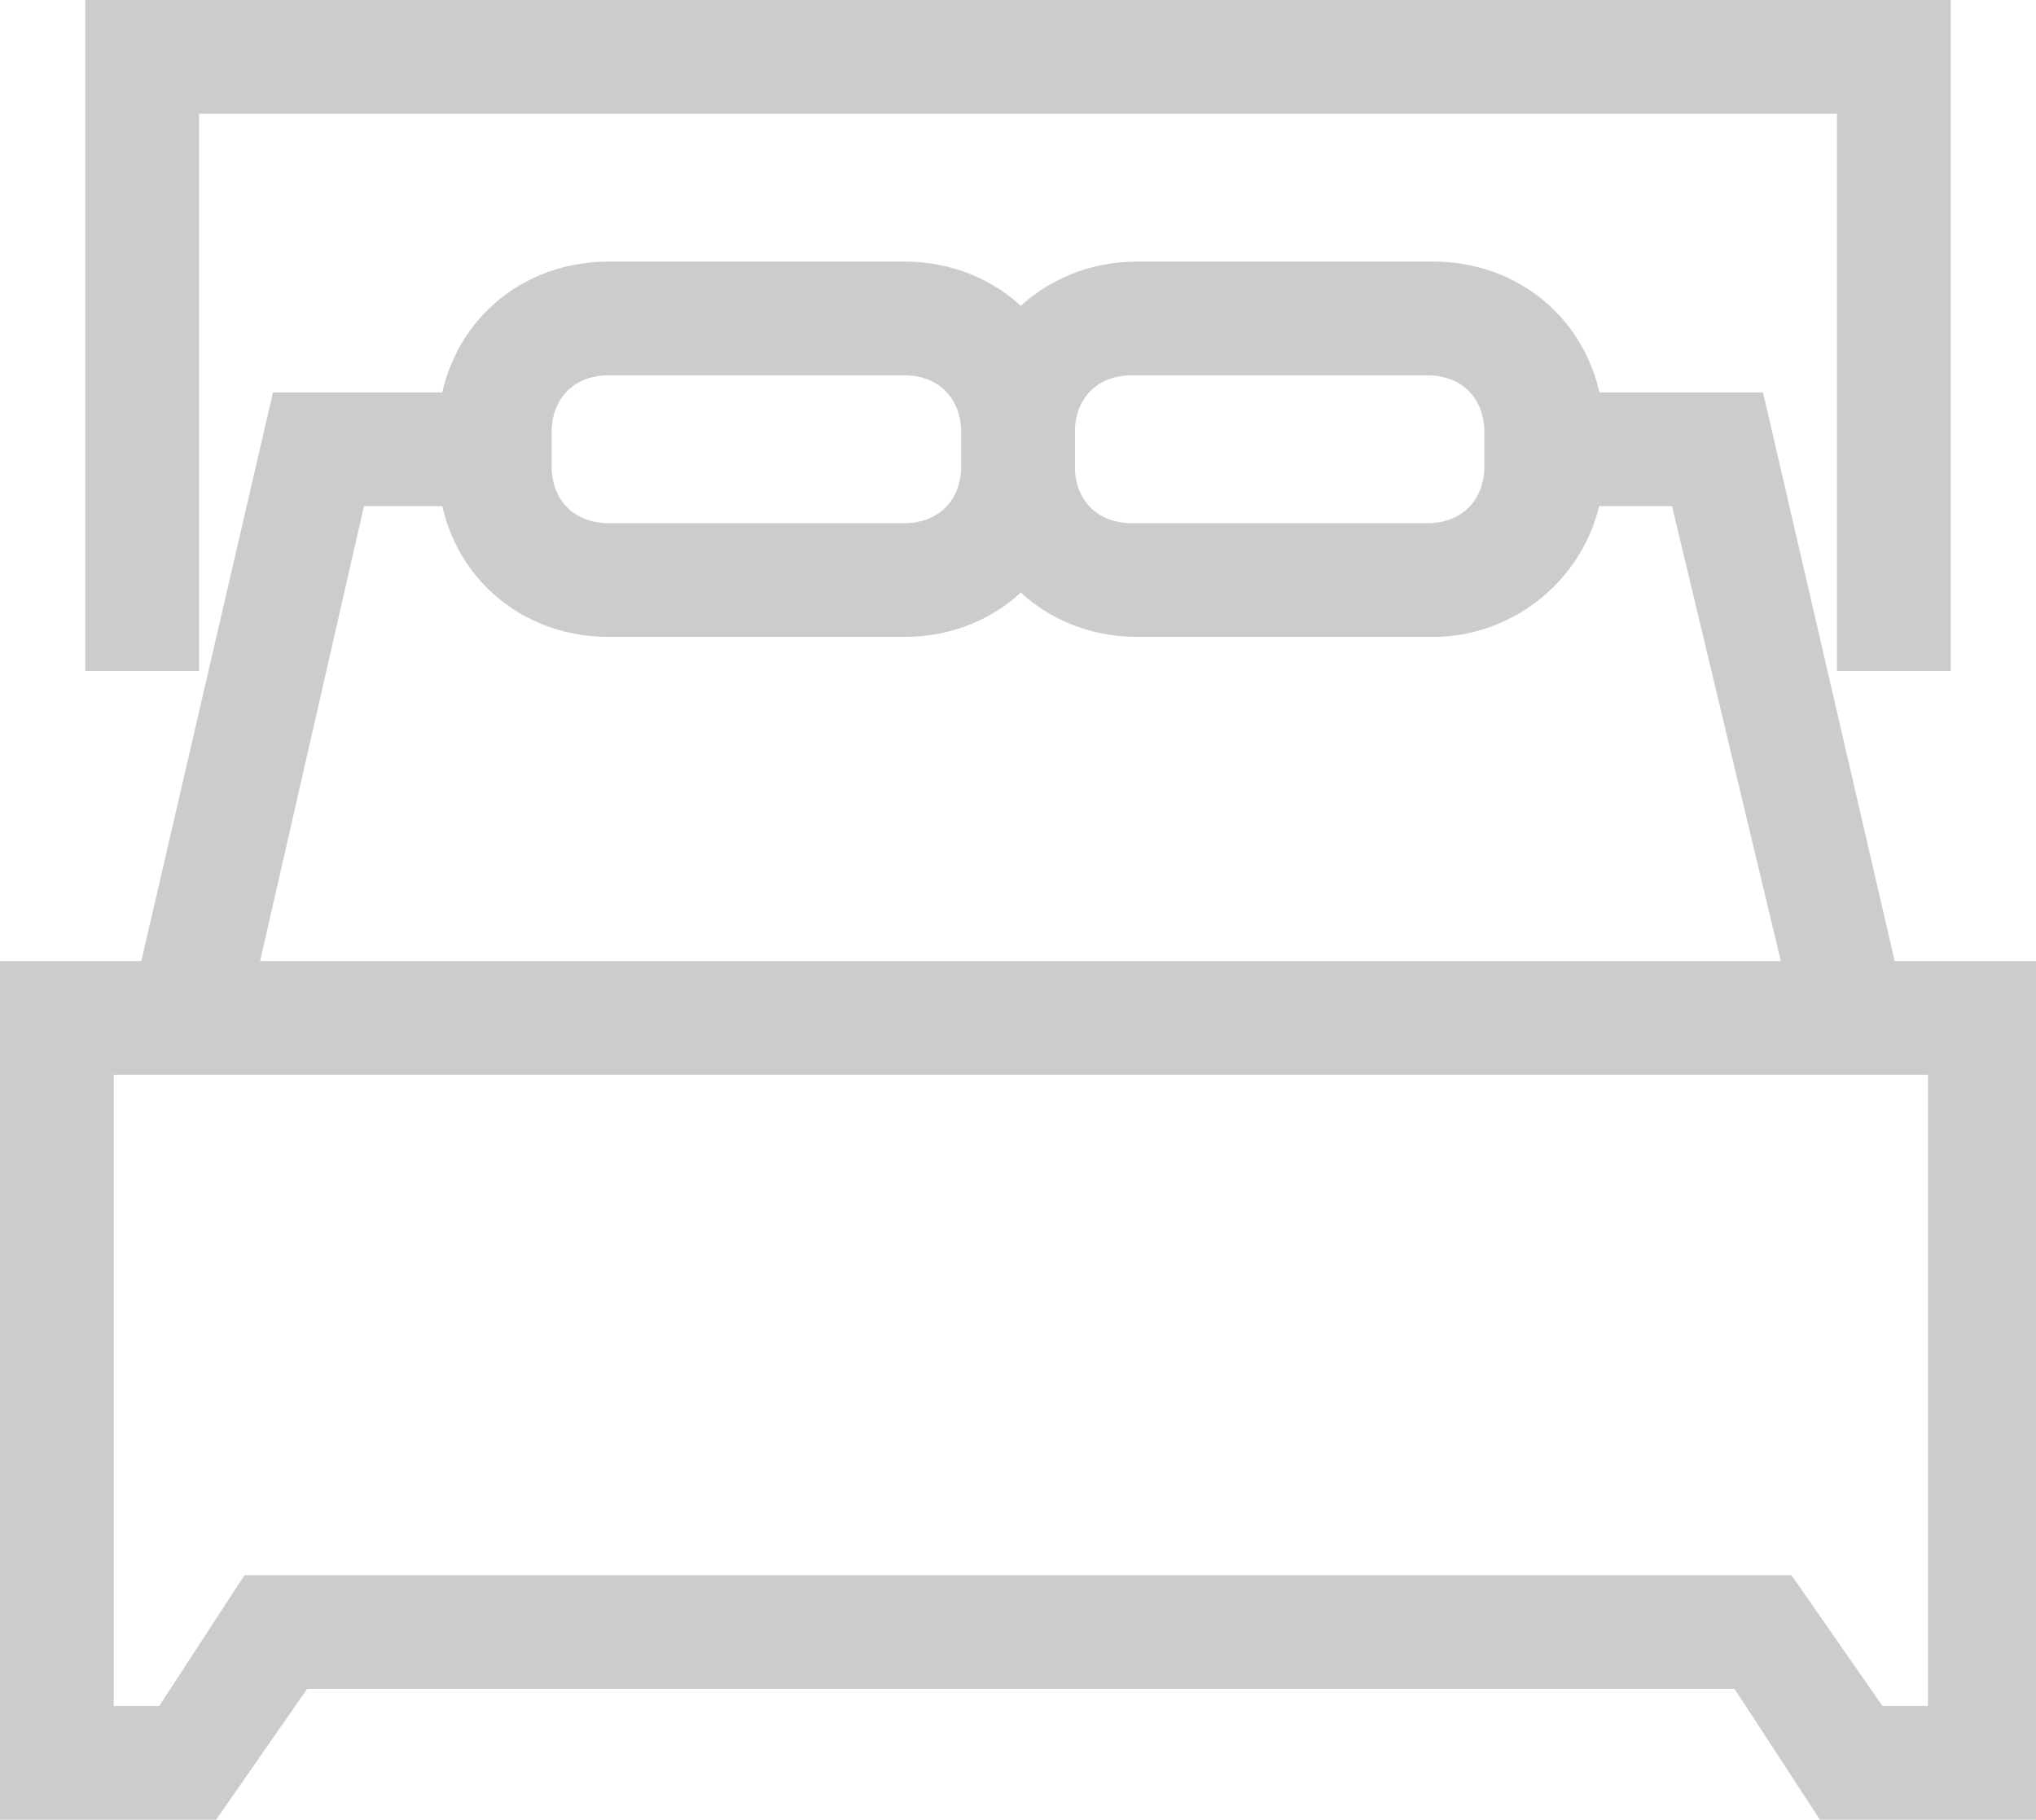 <?xml version="1.0" encoding="utf-8"?>
<!-- Generator: Adobe Illustrator 24.0.3, SVG Export Plug-In . SVG Version: 6.00 Build 0)  -->
<svg version="1.1" id="icons" xmlns="http://www.w3.org/2000/svg" xmlns:xlink="http://www.w3.org/1999/xlink" x="0px" y="0px"
	 width="35.8px" height="32px" viewBox="0 0 35.8 32" style="enable-background:new 0 0 35.8 32;" xml:space="preserve">
<style type="text/css">
	.st0{fill:#CCCCCC;}
</style>
<g>
	<g>
		<path class="st0" d="M35.8,32H32l-1.5-2.3H5.4L3.8,32H0V16.9h35.8V32z M33.1,30h0.8V18.9H2V30h0.8l1.5-2.3h27.2L33.1,30z"/>
	</g>
	<g>
		<polygon class="st0" points="34.3,11.8 32.3,11.8 32.3,2 17.9,2 17.9,0 34.3,0 		"/>
	</g>
	<g>
		<polygon class="st0" points="3.5,11.8 1.5,11.8 1.5,0 17.9,0 17.9,2 3.5,2 		"/>
	</g>
	<g>
		<polygon class="st0" points="4.3,18.1 2.3,17.7 4.8,6.9 8.7,6.9 8.7,8.9 6.4,8.9 		"/>
	</g>
	<g>
		<polygon class="st0" points="31.6,18.1 29.4,8.9 27.2,8.9 27.2,6.9 31,6.9 33.5,17.7 		"/>
	</g>
	<g>
		<path class="st0" d="M15.9,11.2h-5.2c-1.7,0-3-1.3-3-3V7.6c0-1.7,1.3-3,3-3h5.2c1.7,0,3,1.3,3,3v0.6C18.9,9.9,17.6,11.2,15.9,11.2
			z M10.7,6.6c-0.6,0-1,0.4-1,1v0.6c0,0.6,0.4,1,1,1h5.2c0.6,0,1-0.4,1-1V7.6c0-0.6-0.4-1-1-1H10.7z"/>
	</g>
	<g>
		<path class="st0" d="M25.2,11.2H20c-1.7,0-3-1.3-3-3V7.6c0-1.7,1.3-3,3-3h5.2c1.7,0,3,1.3,3,3v0.6C28.2,9.9,26.8,11.2,25.2,11.2z
			 M19.9,6.6c-0.6,0-1,0.4-1,1v0.6c0,0.6,0.4,1,1,1h5.2c0.6,0,1-0.4,1-1V7.6c0-0.6-0.4-1-1-1H19.9z"/>
	</g>
</g>
</svg>
